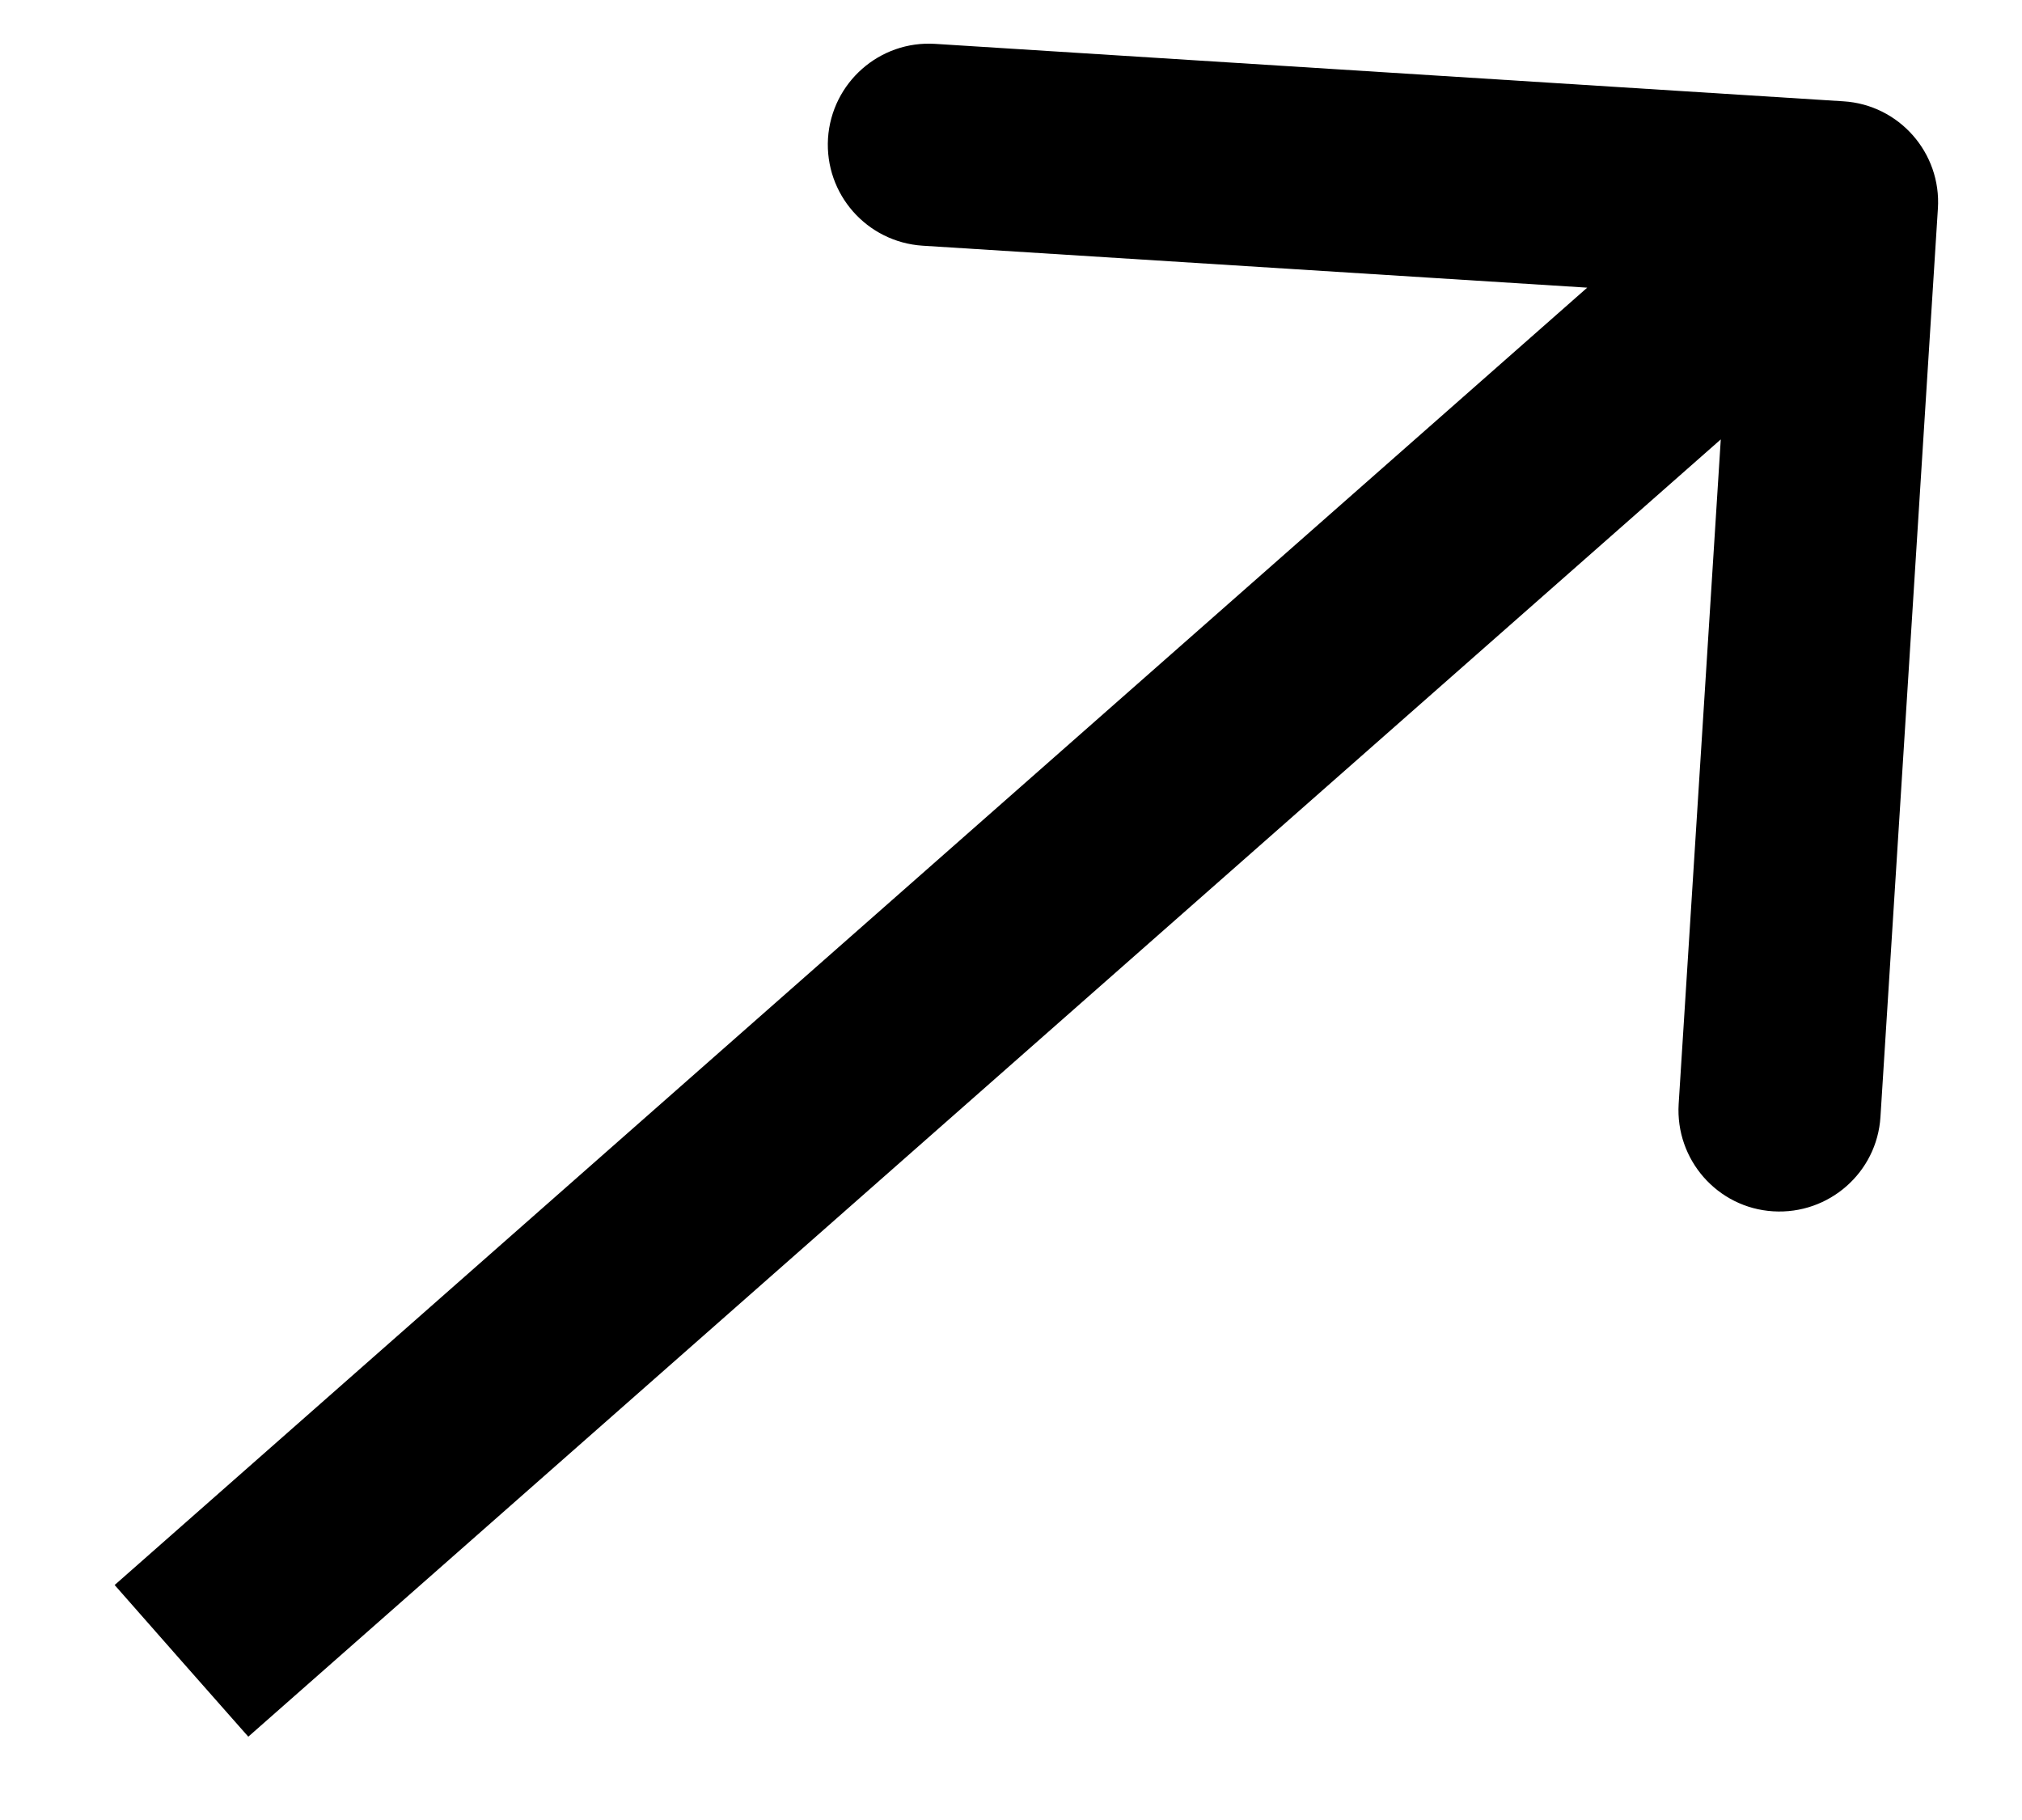 <?xml version="1.0" encoding="UTF-8"?> <svg xmlns="http://www.w3.org/2000/svg" width="10" height="9" viewBox="0 0 10 9" fill="none"><path d="M9.584 1.032C9.602 0.756 9.392 0.518 9.117 0.501L4.626 0.217C4.35 0.199 4.113 0.409 4.095 0.684C4.078 0.96 4.287 1.197 4.563 1.215L8.555 1.467L8.302 5.459C8.285 5.735 8.494 5.973 8.769 5.99C9.045 6.007 9.283 5.798 9.3 5.523L9.584 1.032ZM0.897 8.213L1.228 8.588L9.416 1.375L9.085 1L8.755 0.625L0.567 7.838L0.897 8.213Z" fill="black"></path></svg> 
